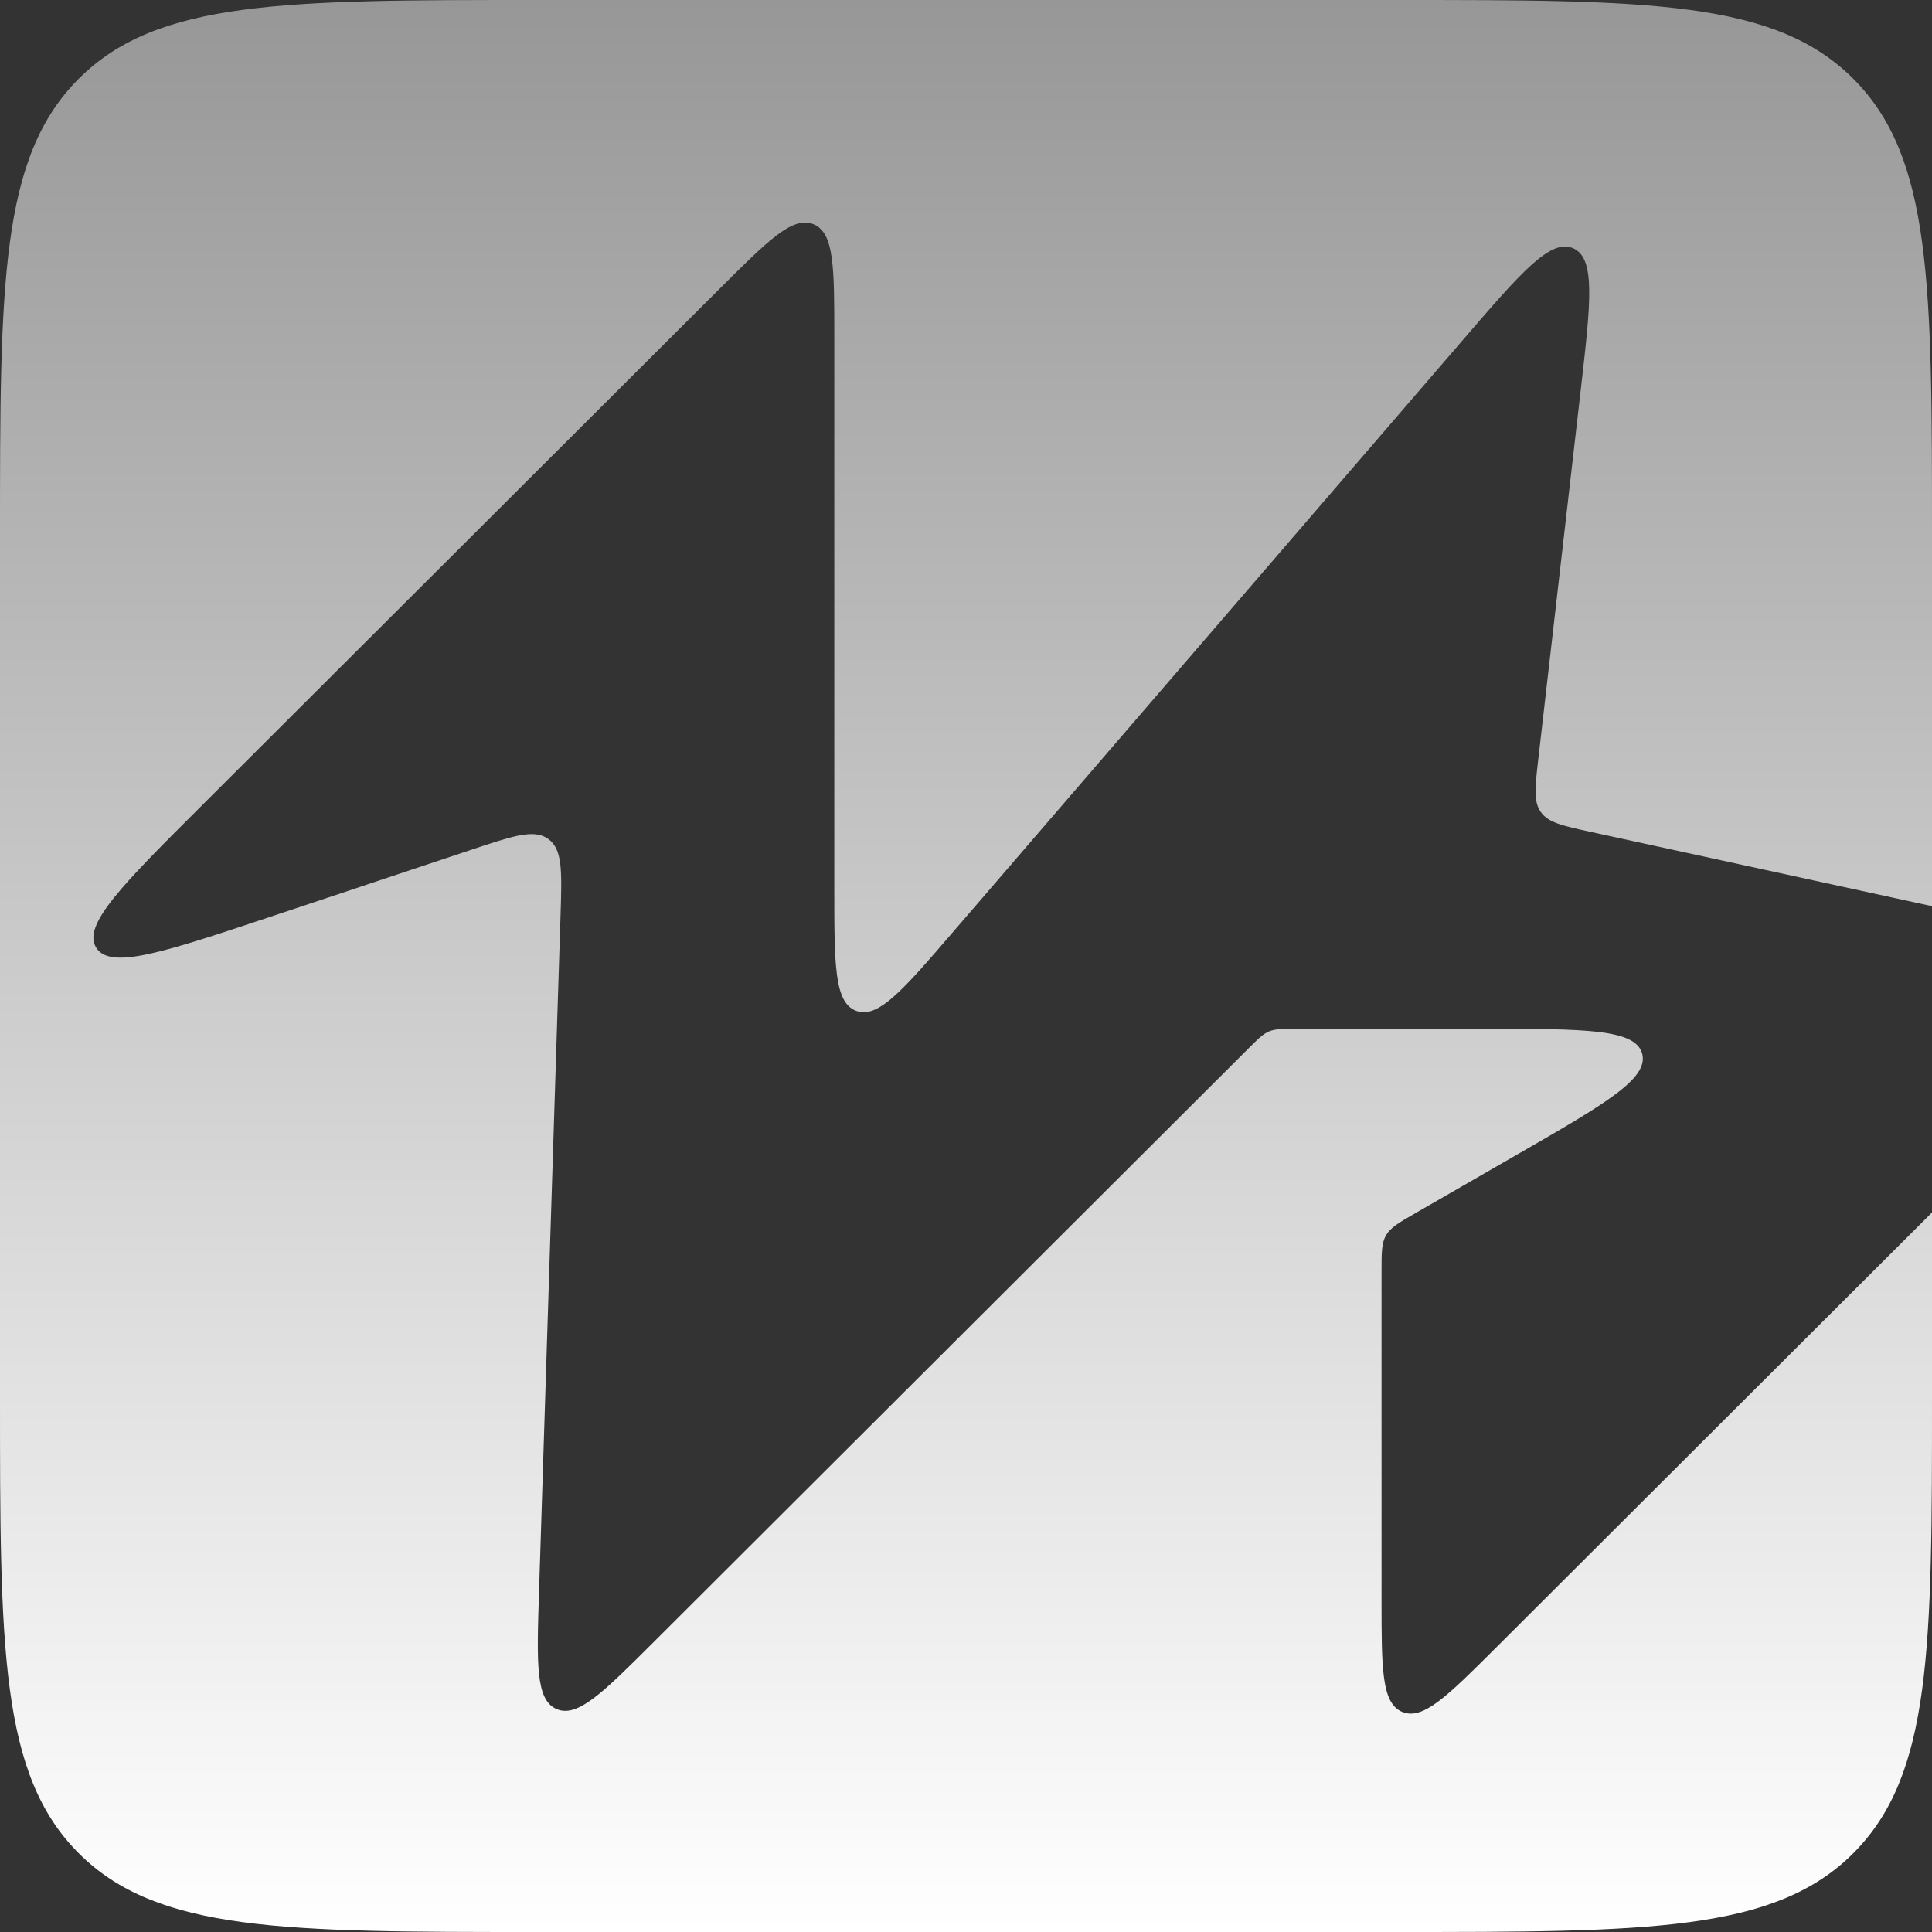 <svg xmlns="http://www.w3.org/2000/svg" width="230" height="230" fill="none"><rect width="100%" height="100%" fill="#333333" stroke="none"/><path fill="url(#a)" d="M166 0c30.17 0 45.254 0 54.627 9.373C230 18.746 230 33.83 230 64v43.878l-40.617-8.838c-3.362-.732-5.043-1.097-5.94-2.35-.896-1.254-.699-2.963-.306-6.381l5.026-43.703c1.217-10.576 1.825-15.864-.882-17.05-2.707-1.185-6.18 2.848-13.127 10.915l-60.771 70.566-2.078 2.405c-4.551 5.23-7.094 7.746-9.376 6.899-2.608-.968-2.608-5.487-2.608-14.525V40.037c0-8.21 0-12.315-2.468-13.339-2.467-1.023-5.372 1.877-11.183 7.676L24.046 95.877c-9.51 9.491-14.265 14.237-12.6 16.933 1.664 2.694 8.037.569 20.782-3.681l23.977-7.996 1.744-.578c3.814-1.247 5.893-1.742 7.358-.65 1.674 1.247 1.59 3.855 1.424 9.072l-2.563 80.595c-.272 8.536-.407 12.805 2.086 13.886 2.493 1.081 5.516-1.935 11.561-7.969l70.811-70.671c1.156-1.153 1.733-1.73 2.468-2.034.734-.303 1.551-.304 3.183-.304h22.403c12.016 0 18.025.001 18.818 2.967.793 2.966-4.413 5.966-14.824 11.965l-12.199 7.029c-1.955 1.127-2.932 1.691-3.469 2.62-.537.928-.537 2.056-.537 4.312v39.09c0 8.21 0 12.315 2.468 13.339 2.467 1.023 5.373-1.877 11.183-7.676L230 144.347V166c0 30.17 0 45.254-9.373 54.627C211.254 230 196.17 230 166 230H64c-30.17 0-45.254 0-54.627-9.373C0 211.254 0 196.17 0 166V64C0 33.83 0 18.746 9.373 9.373 18.746 0 33.83 0 64 0h102Z"/><defs><linearGradient id="a" x1="115" x2="115" y1="0" y2="230" gradientUnits="userSpaceOnUse"><stop stop-color="#979797"/><stop offset="1" stop-color="#fff"/></linearGradient></defs></svg>